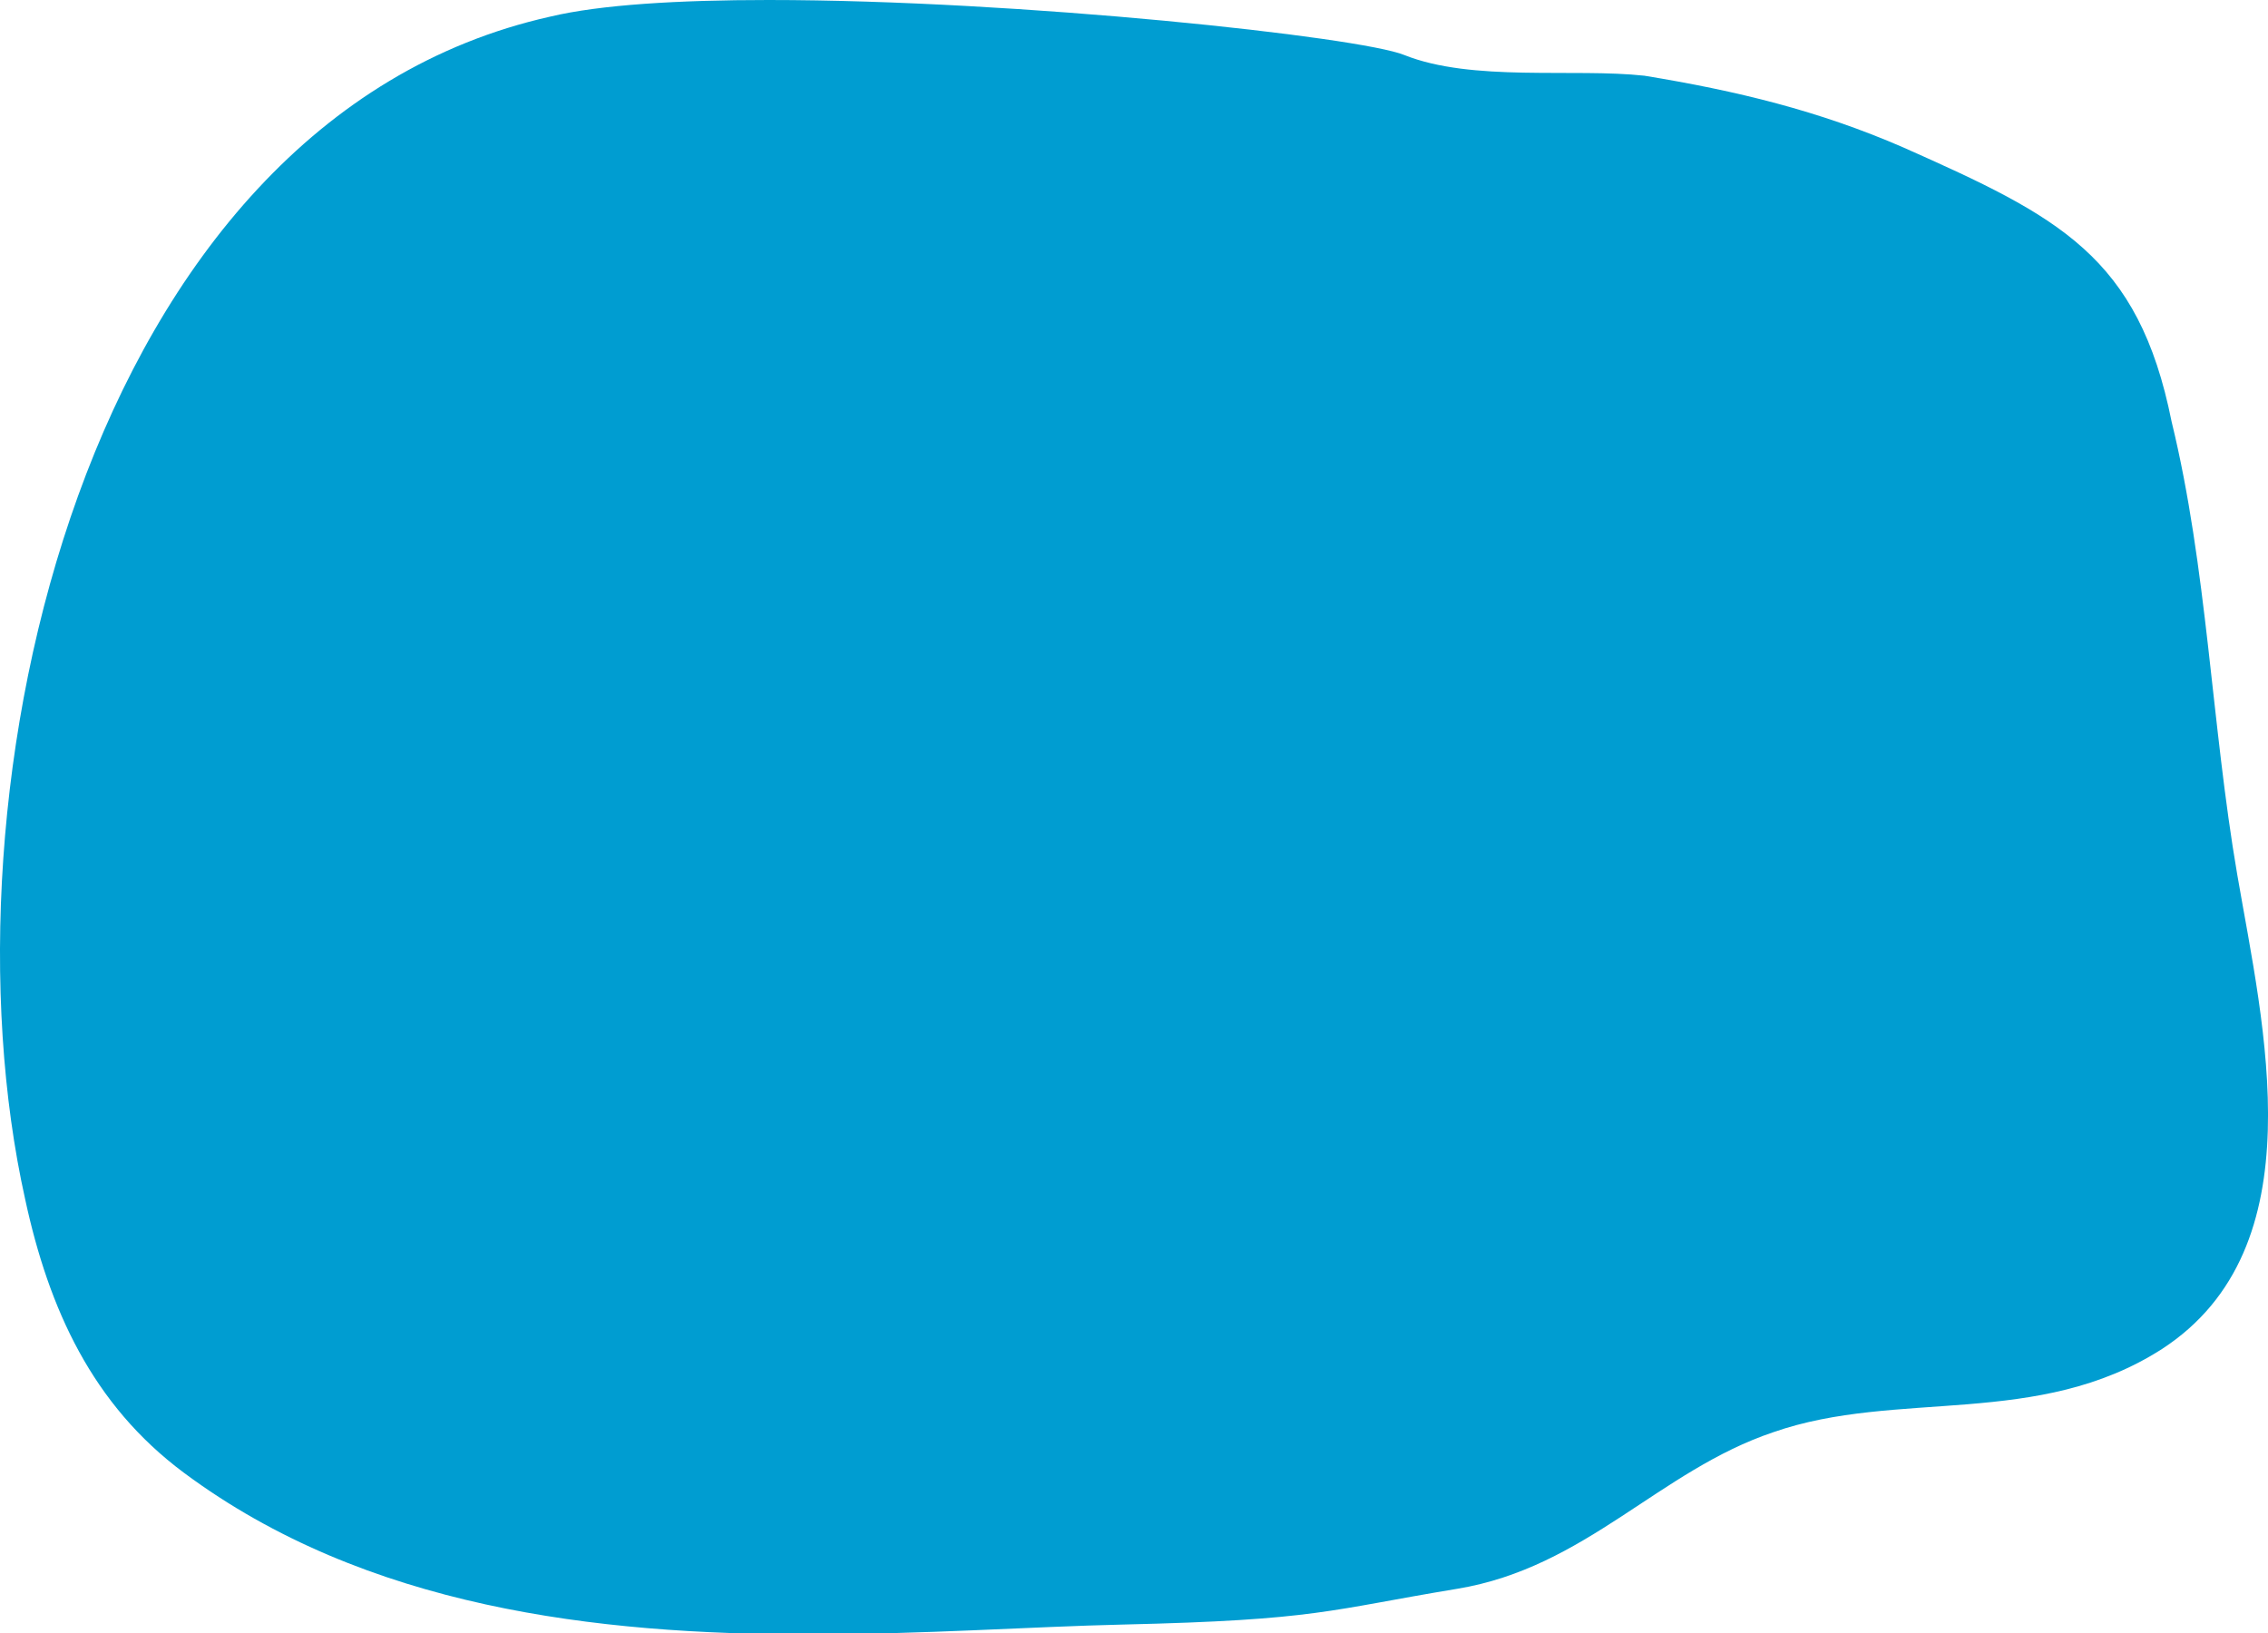 <svg width="200px" height="144px" viewBox="0 0 200 144" version="1.1" xmlns="http://www.w3.org/2000/svg" xmlns:xlink="http://www.w3.org/1999/xlink">
    <!-- Generator: Sketch 49.2 (51160) - http://www.bohemiancoding.com/sketch -->
    <title>blob-2-light blue</title>
    <desc>Created with Sketch.</desc>
    <defs/>
    <g id="blob-2-light-blue" stroke="none" stroke-width="1" fill="none" fill-rule="evenodd">
        <path d="M123.832,4.85 C129.815,7.243 138.806,5.999 145.008,6.676 C153.132,8.006 160.398,9.758 167.869,13.014 C181.534,19.093 188.577,22.565 191.499,37.177 C194.644,50.07 195.002,63.809 197.289,77.131 C199.577,90.448 204.396,110.004 190.661,118.951 C179.712,125.979 167.32,122.482 156.387,126.29 C146.314,129.673 139.852,138.228 128.502,140.102 C117.151,141.975 116.215,142.859 99.025,143.255 C90.976,143.439 81.407,144.12 71.299,144.12 C52.695,144.12 32.275,141.813 16.221,129.872 C8.14,123.863 4.31,115.431 2.221,105.761 C-5.728,70.088 7.196,10.7 48.532,1.463 C52.929,0.412 59.848,0 67.765,0 C89.94,0 119.9,3.248 123.832,4.85 Z" id="Fill-1" fill="#009DD1"/>
    </g>
</svg>